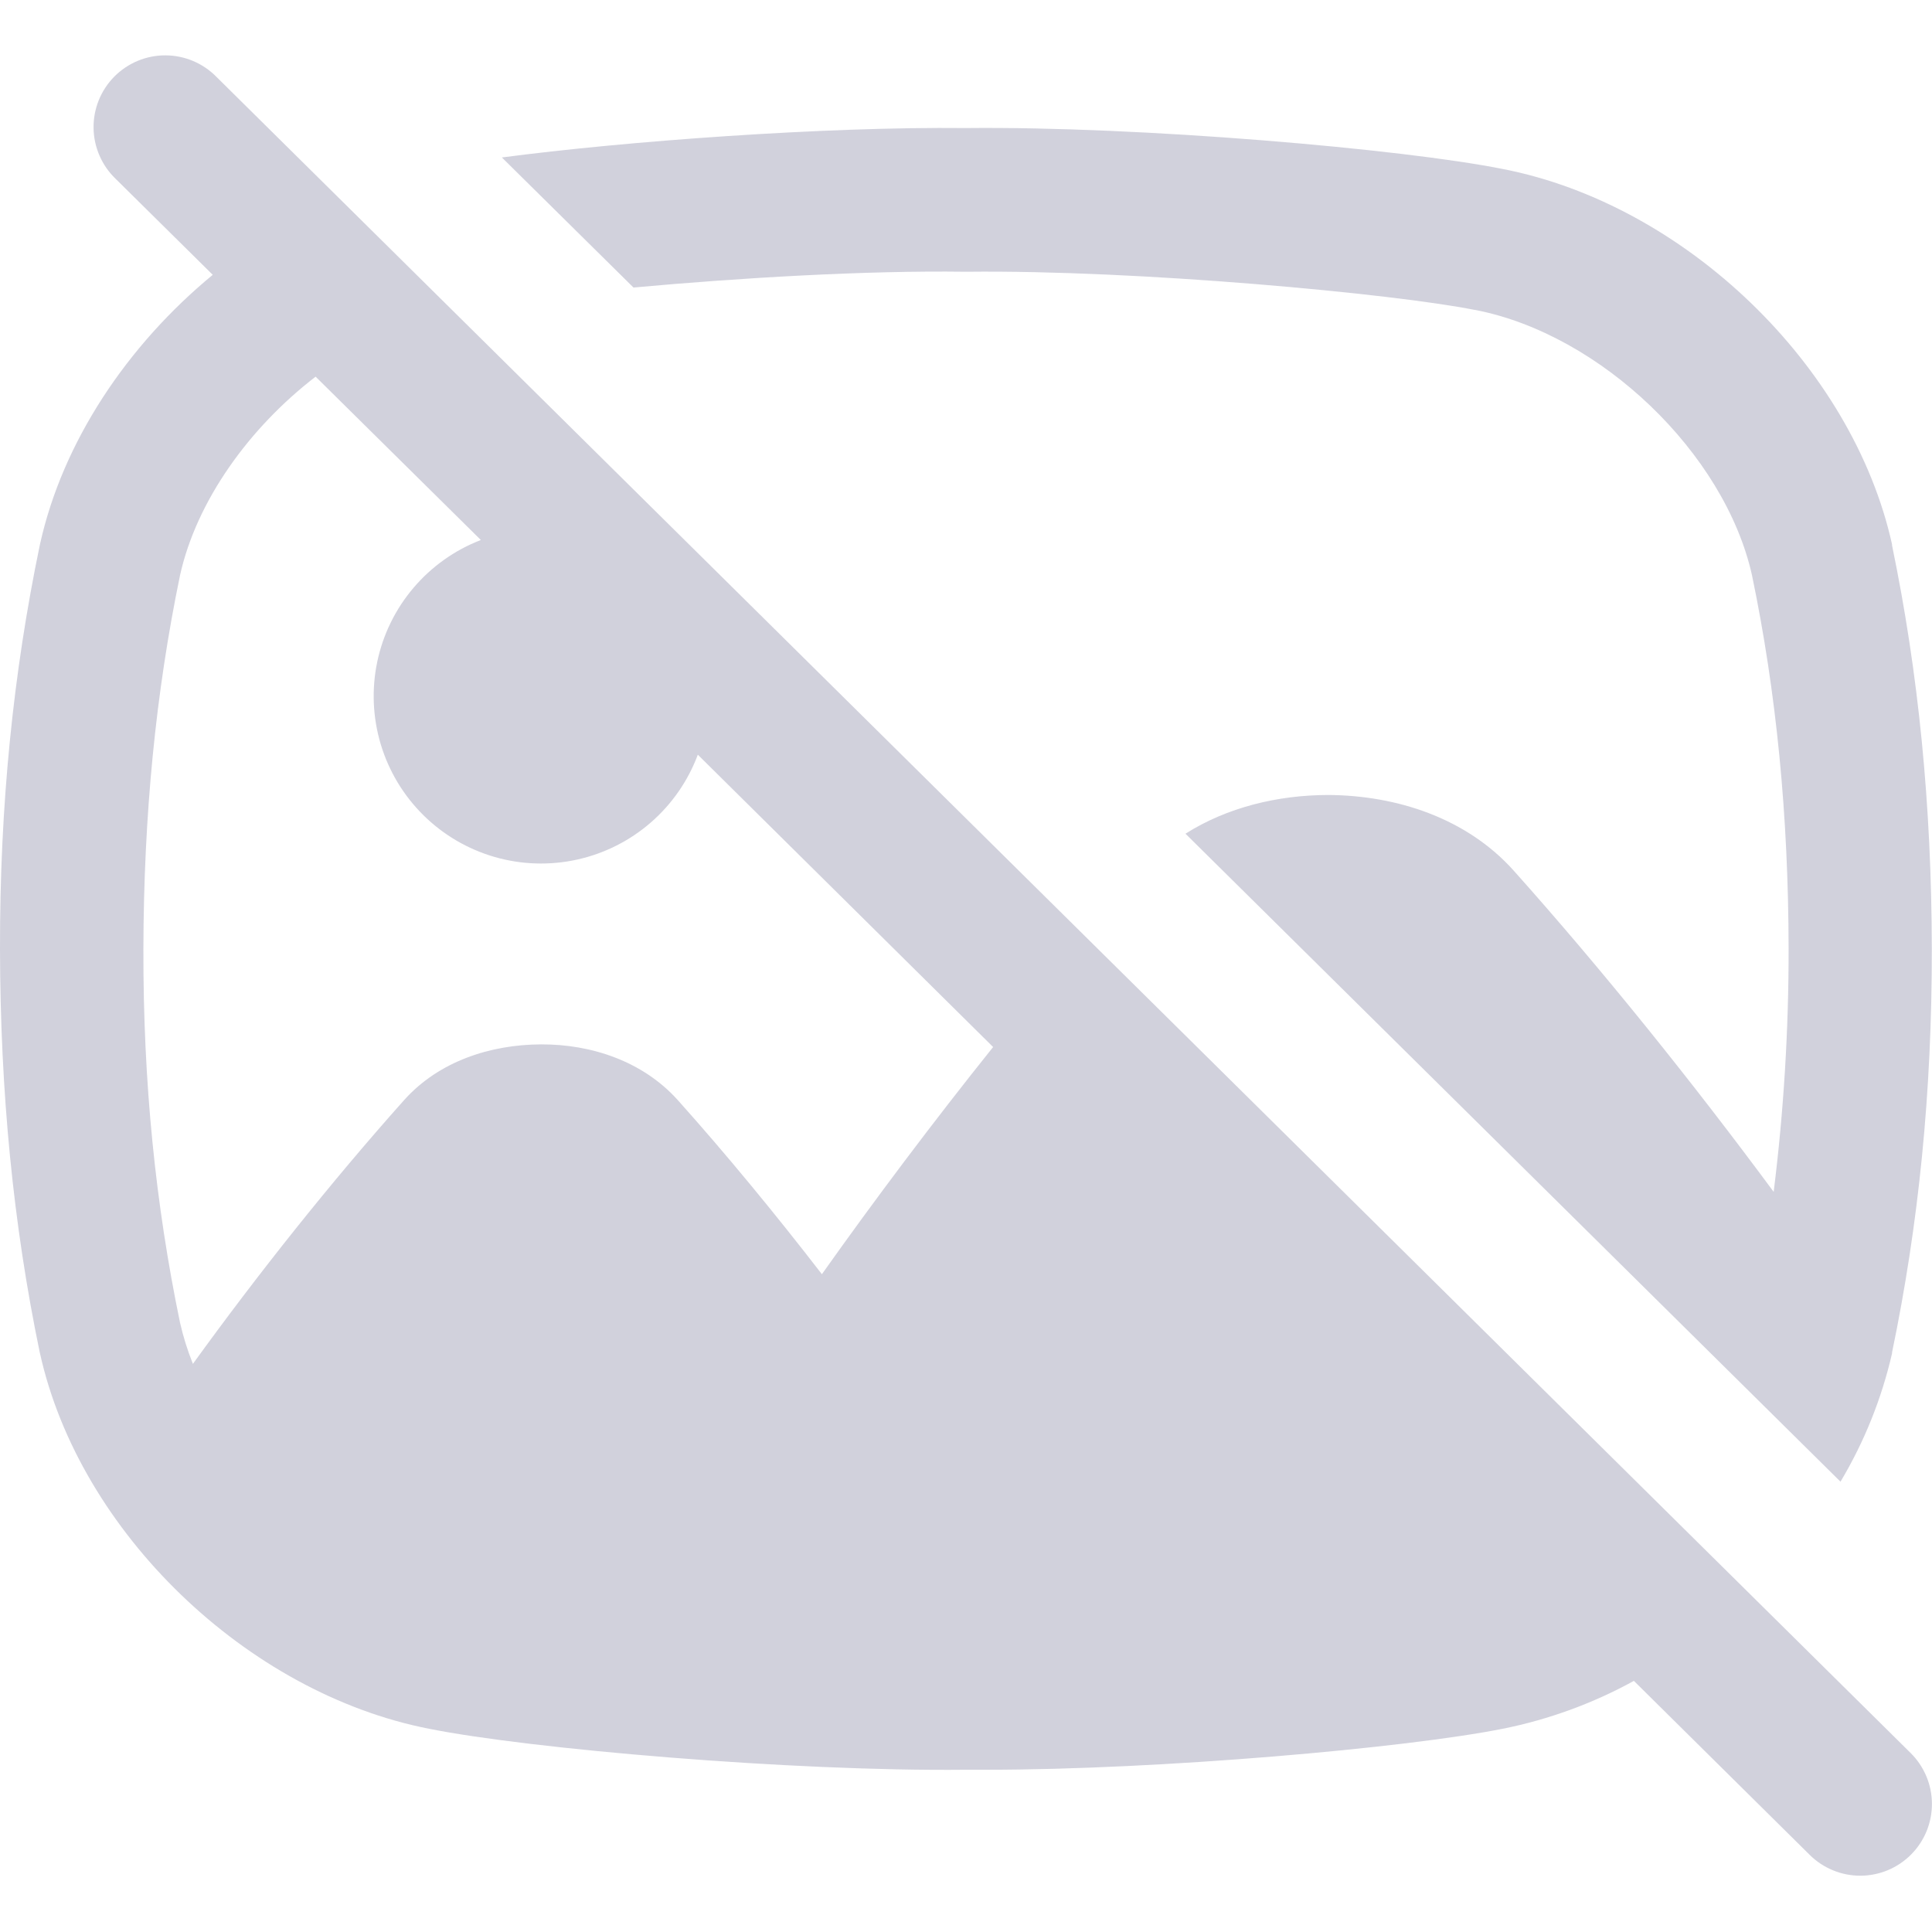 <svg width="100" height="100" viewBox="0 0 100 100" fill="none" xmlns="http://www.w3.org/2000/svg">
<path d="M32.789 14.883L25.977 8.15C32.383 7.307 42.664 6.551 50 6.627C59.033 6.533 72.569 7.705 77.779 8.746C87.223 10.582 95.885 18.934 97.932 28.178V28.227C99.299 34.834 99.979 41.664 99.99 49.106C100.002 56.547 99.305 63.397 97.932 70.004V70.051C97.395 72.39 96.495 74.631 95.264 76.692L61.36 43.152C63.524 41.785 66.125 41.158 68.719 41.148C72.305 41.164 75.912 42.35 78.342 45.055C82.973 50.238 87.629 56.043 91.805 61.691C92.325 57.516 92.583 53.313 92.578 49.106C92.567 42.195 91.948 35.861 90.682 29.77C89.272 23.457 82.852 17.301 76.36 16.043H76.338C72.112 15.197 58.92 13.967 50.045 14.065H49.963C44.824 13.994 38.242 14.383 32.789 14.883ZM98.897 90.738C99.243 91.081 99.518 91.489 99.707 91.938C99.896 92.388 99.994 92.87 99.996 93.357C99.999 93.844 99.905 94.328 99.721 94.779C99.536 95.23 99.265 95.64 98.922 95.986C98.579 96.333 98.171 96.608 97.722 96.797C97.273 96.985 96.791 97.084 96.303 97.086C95.816 97.088 95.333 96.995 94.882 96.81C94.431 96.626 94.02 96.355 93.674 96.012L84.57 87.002C82.449 88.168 80.162 89.003 77.789 89.479C72.77 90.479 60.065 91.602 51.061 91.602H50C40.965 91.699 27.43 90.523 22.219 89.483C12.776 87.641 4.115 79.297 2.069 70.047L2.057 69.998C0.686 63.391 0.014 56.561 0 49.119C-0.013 41.678 0.686 34.822 2.059 28.221L2.069 28.174C3.24 22.867 6.588 17.871 11.012 14.225L5.992 9.262C5.635 8.921 5.35 8.513 5.153 8.061C4.955 7.609 4.85 7.123 4.843 6.63C4.836 6.136 4.927 5.647 5.111 5.189C5.296 4.732 5.569 4.316 5.916 3.965C6.263 3.615 6.676 3.337 7.132 3.148C7.588 2.959 8.076 2.863 8.569 2.865C9.063 2.867 9.55 2.968 10.004 3.161C10.458 3.354 10.869 3.635 11.213 3.988L98.897 90.738ZM51.404 54.194L36.119 39.063C35.614 40.418 34.776 41.625 33.684 42.574C32.592 43.522 31.28 44.182 29.867 44.493C28.454 44.804 26.986 44.757 25.596 44.355C24.207 43.953 22.94 43.209 21.912 42.191C20.883 41.174 20.126 39.915 19.709 38.53C19.293 37.145 19.229 35.677 19.525 34.261C19.821 32.845 20.467 31.526 21.404 30.424C22.341 29.322 23.539 28.471 24.889 27.951L16.336 19.496C12.891 22.148 10.18 25.92 9.322 29.76C8.059 35.852 7.438 42.188 7.422 49.119C7.406 56.051 8.053 62.363 9.319 68.465C9.485 69.191 9.707 69.903 9.985 70.594C13.305 65.998 17.133 61.176 20.934 56.922C22.719 54.94 25.367 54.069 27.998 54.057C30.629 54.045 33.272 54.94 35.065 56.922C37.604 59.758 40.143 62.848 42.541 65.953C45.266 62.109 48.27 58.108 51.404 54.194Z" fill="#D1D1DC"/>
</svg>
